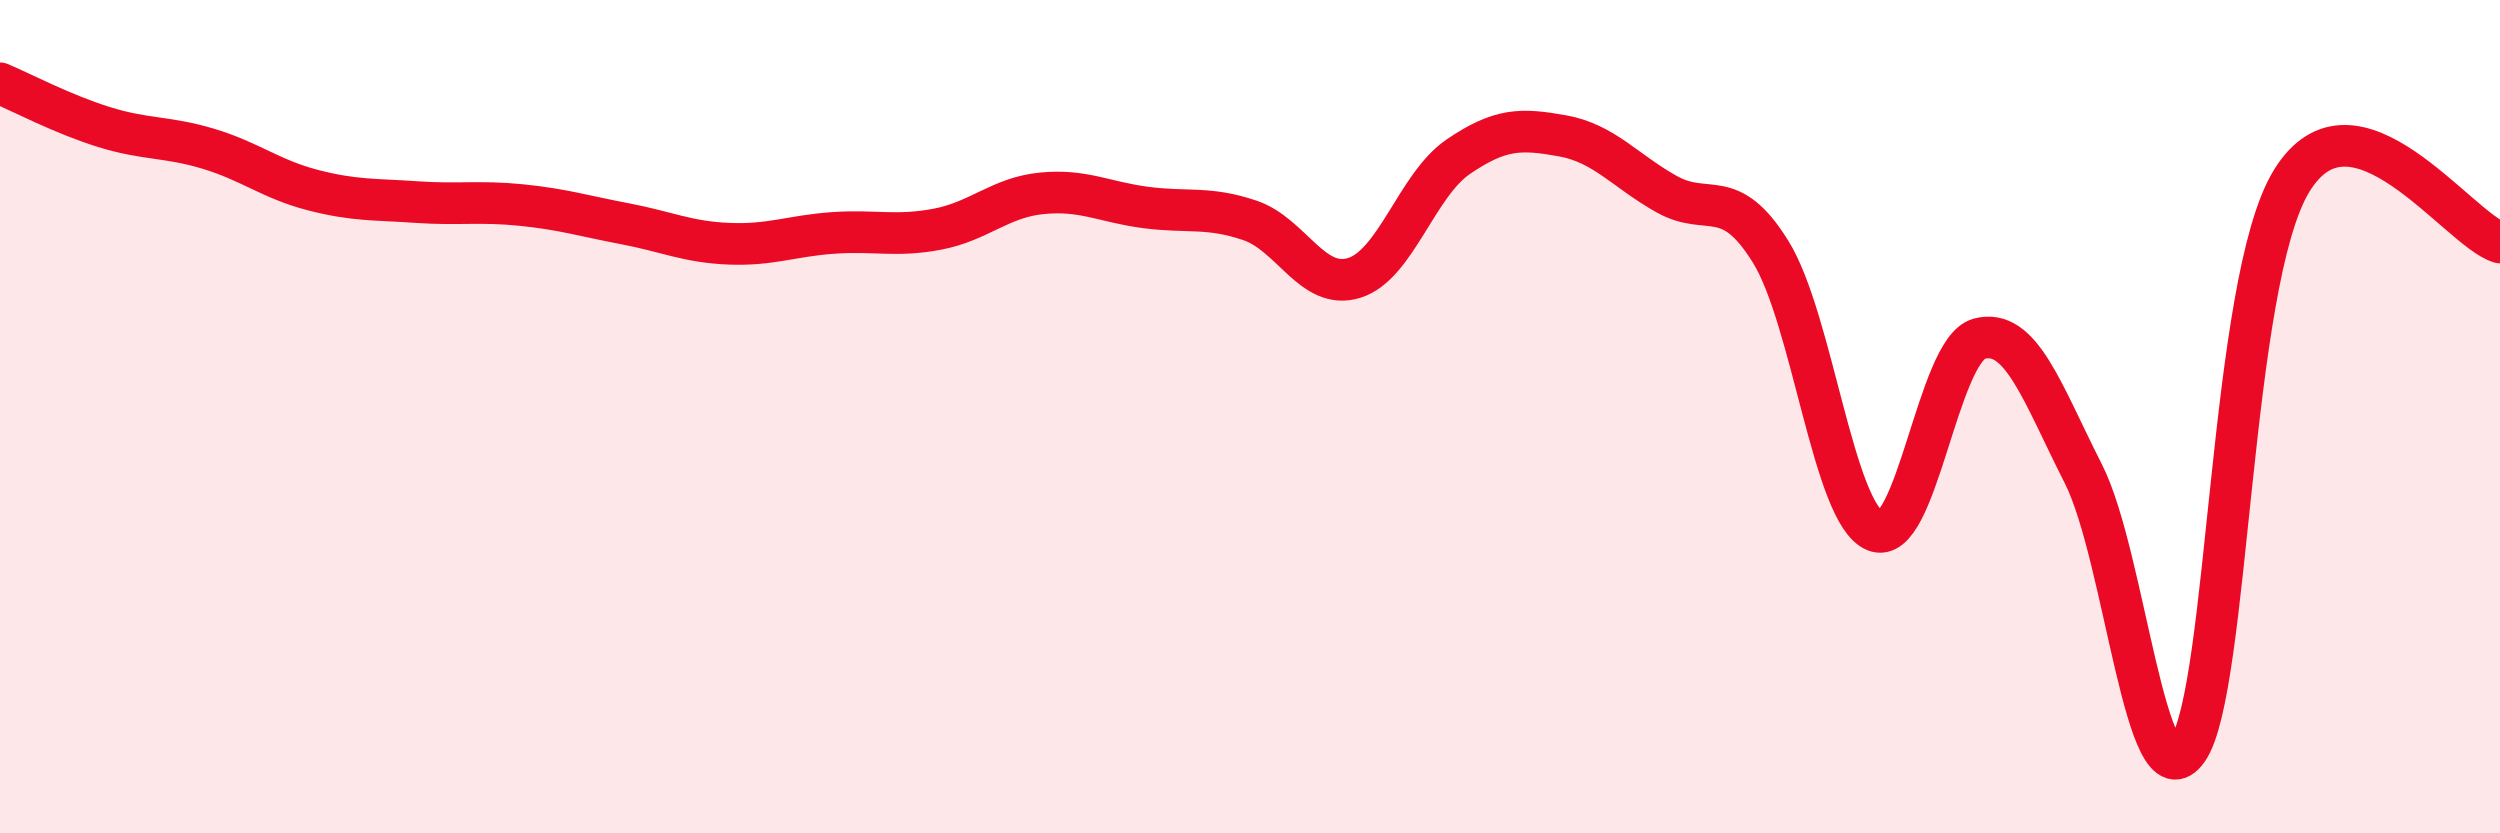 
    <svg width="60" height="20" viewBox="0 0 60 20" xmlns="http://www.w3.org/2000/svg">
      <path
        d="M 0,2 C 0.5,2.21 1.5,2.74 2.5,3.05 C 3.5,3.36 4,3.27 5,3.57 C 6,3.87 6.5,4.3 7.5,4.56 C 8.5,4.82 9,4.78 10,4.85 C 11,4.92 11.5,4.82 12.5,4.92 C 13.5,5.02 14,5.18 15,5.37 C 16,5.56 16.5,5.81 17.5,5.85 C 18.5,5.89 19,5.66 20,5.59 C 21,5.52 21.5,5.69 22.5,5.5 C 23.5,5.31 24,4.74 25,4.64 C 26,4.54 26.5,4.85 27.5,4.98 C 28.5,5.11 29,4.95 30,5.29 C 31,5.63 31.5,6.98 32.5,6.67 C 33.5,6.36 34,4.44 35,3.76 C 36,3.08 36.5,3.08 37.5,3.26 C 38.5,3.44 39,4.1 40,4.66 C 41,5.22 41.5,4.43 42.5,6.05 C 43.5,7.67 44,12.32 45,12.74 C 46,13.16 46.5,8.4 47.5,8.13 C 48.5,7.86 49,9.4 50,11.37 C 51,13.34 51.5,19.41 52.5,18 C 53.5,16.59 53.5,6.78 55,4.34 C 56.5,1.9 59,5.52 60,5.82L60 20L0 20Z"
        fill="#EB0A25"
        opacity="0.1"
        stroke-linecap="round"
        stroke-linejoin="round"
      />
      <path
        d="M 0,2 C 0.5,2.21 1.5,2.74 2.5,3.05 C 3.5,3.36 4,3.27 5,3.57 C 6,3.87 6.5,4.3 7.5,4.56 C 8.5,4.82 9,4.78 10,4.85 C 11,4.92 11.5,4.82 12.5,4.92 C 13.5,5.02 14,5.18 15,5.37 C 16,5.56 16.5,5.81 17.5,5.85 C 18.5,5.89 19,5.66 20,5.59 C 21,5.52 21.5,5.69 22.5,5.5 C 23.5,5.31 24,4.74 25,4.64 C 26,4.54 26.5,4.85 27.5,4.98 C 28.5,5.11 29,4.95 30,5.29 C 31,5.63 31.5,6.98 32.5,6.67 C 33.5,6.36 34,4.44 35,3.76 C 36,3.08 36.5,3.08 37.5,3.26 C 38.5,3.44 39,4.1 40,4.66 C 41,5.22 41.5,4.43 42.5,6.05 C 43.5,7.67 44,12.32 45,12.74 C 46,13.16 46.5,8.4 47.5,8.13 C 48.5,7.86 49,9.4 50,11.37 C 51,13.34 51.5,19.41 52.5,18 C 53.5,16.59 53.5,6.78 55,4.34 C 56.5,1.9 59,5.52 60,5.82"
        stroke="#EB0A25"
        stroke-width="1"
        fill="none"
        stroke-linecap="round"
        stroke-linejoin="round"
      />
    </svg>
  